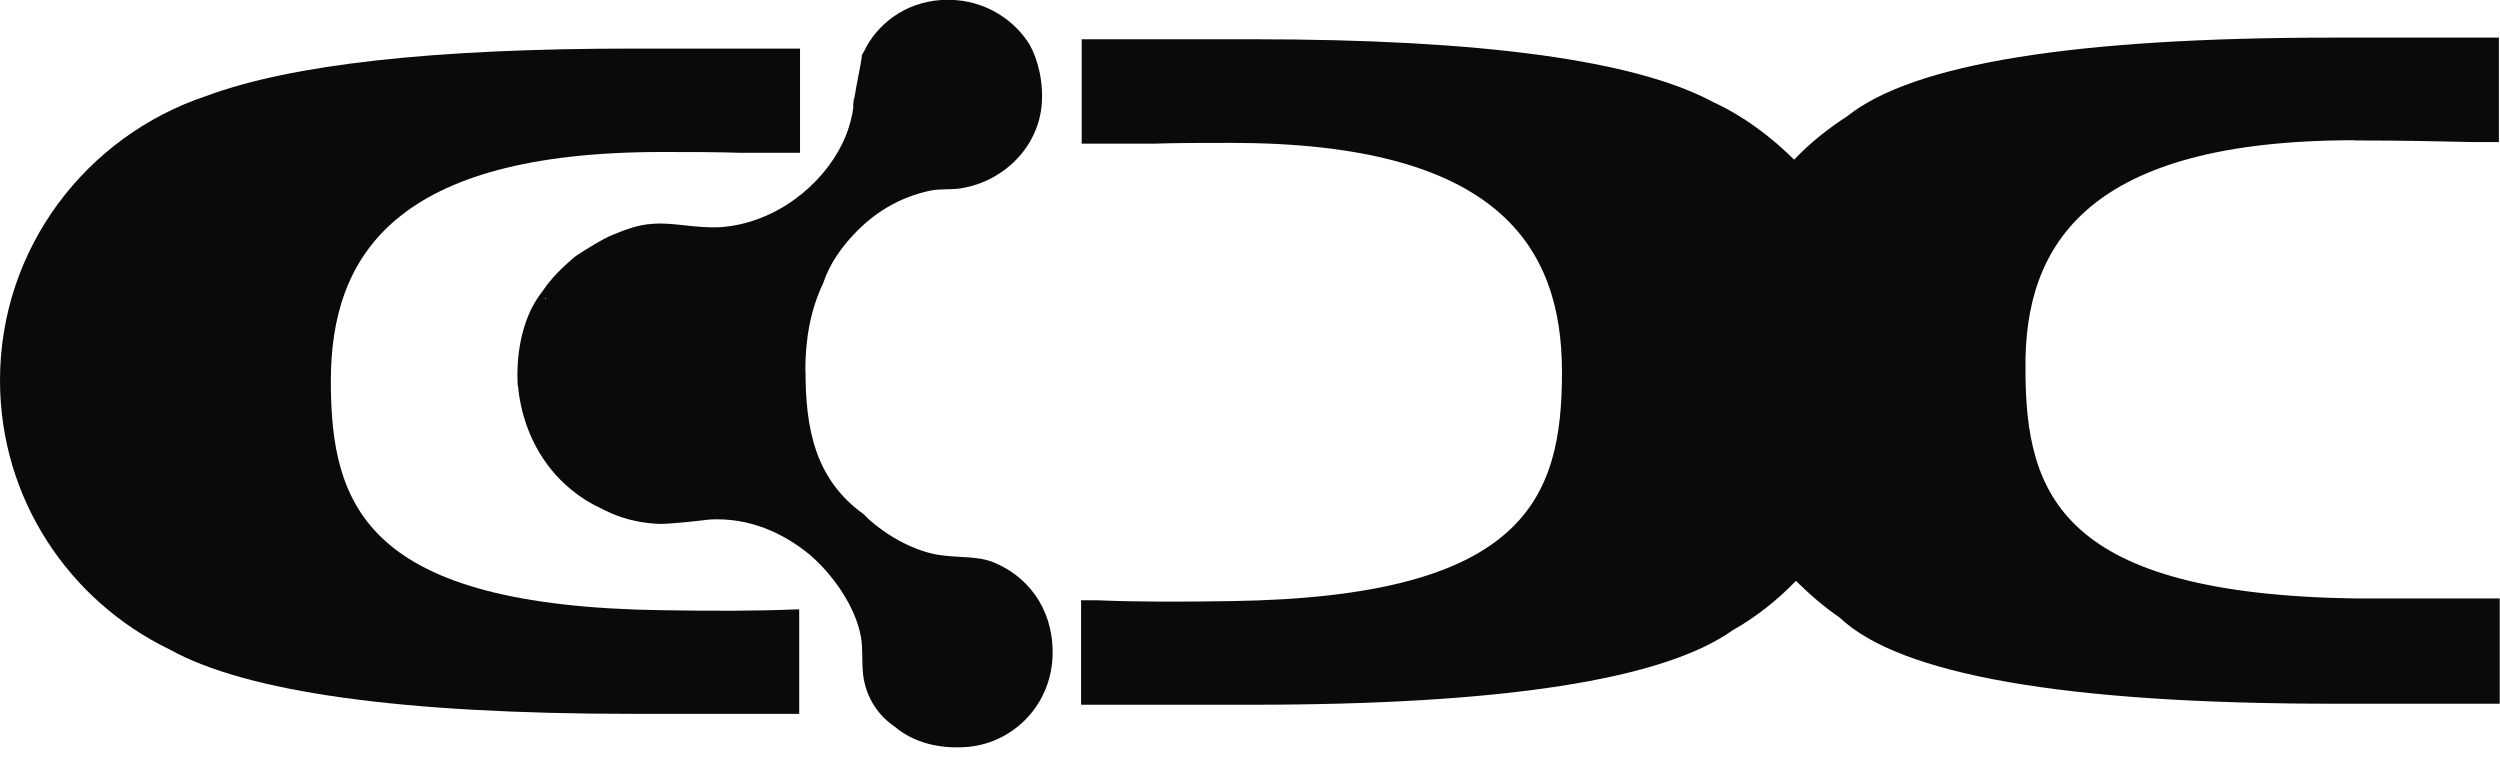 <?xml version="1.0" encoding="UTF-8"?> <svg xmlns="http://www.w3.org/2000/svg" width="104" height="32" viewBox="0 0 104 32" fill="none"><path d="M27.526 25.385C15.269 25.209 13.763 21.108 13.763 15.854C13.763 10.6 16.464 6.323 27.526 6.323C28.687 6.323 29.773 6.323 30.824 6.357H33.281V2.021H26.332C18.012 2.021 12.114 2.677 8.564 3.999C3.584 5.666 0 10.331 0 15.82C0 20.755 2.877 24.998 7.058 27.019C10.255 28.795 16.682 29.696 26.332 29.696H33.247V25.352H33.07C31.455 25.419 29.63 25.419 27.526 25.385Z" fill="#0A0A0A"></path><path d="M97.956 5.843C99.781 5.843 101.43 5.876 102.902 5.91H103.954V1.565H97.039C86.329 1.565 79.591 2.643 76.848 4.832C76.041 5.354 75.3 5.944 74.636 6.643C73.651 5.666 72.533 4.832 71.262 4.243C68.032 2.508 61.638 1.633 52.123 1.633H44.998V5.977H47.951C48.969 5.944 50.054 5.944 51.215 5.944C62.278 5.944 64.978 10.221 64.978 15.475C64.978 20.729 63.472 24.829 51.215 25.006C49.112 25.04 47.244 25.04 45.671 24.972H44.973V29.317H52.098C62.522 29.317 69.193 28.273 72.078 26.219C73.063 25.663 73.938 24.964 74.712 24.164C75.275 24.72 75.873 25.242 76.537 25.697C79.027 28.062 85.875 29.275 97.073 29.275H103.988V24.897H98.023C85.774 24.72 84.26 20.619 84.26 15.366C84.193 10.111 86.893 5.834 97.956 5.834" fill="#0A0A0A"></path><path d="M33.501 15.441C33.501 14.12 33.711 12.899 34.241 11.787C34.519 10.954 35.015 10.289 35.503 9.767C36.344 8.866 37.396 8.2 38.734 7.923C39.121 7.855 39.474 7.889 39.819 7.855C41.577 7.645 43.117 6.289 43.327 4.445C43.436 3.401 43.15 2.425 42.839 1.869C42.276 0.934 41.081 -0.009 39.432 -0.009C37.884 -0.009 36.656 0.825 36.025 1.97C36.025 2.004 35.991 2.037 35.991 2.037C35.958 2.138 35.882 2.214 35.848 2.315V2.382C35.815 2.66 35.604 3.637 35.529 4.159V4.024L35.495 4.336V4.471C35.495 4.538 35.461 4.647 35.461 4.715C35.352 5.237 35.217 5.616 35.041 5.969C34.199 7.712 32.264 9.27 30.018 9.447C28.933 9.514 28.016 9.236 27.141 9.312C26.544 9.346 26.014 9.556 25.492 9.767C25.105 9.91 24.054 10.566 23.877 10.71C23.389 11.131 22.926 11.577 22.581 12.099C21.563 13.353 21.496 15.155 21.53 15.854C21.53 15.955 21.53 16.031 21.563 16.132V16.199C21.841 18.565 23.212 20.333 25.038 21.167C25.459 21.378 26.157 21.723 27.351 21.79C27.705 21.824 29.21 21.655 29.497 21.613C31.213 21.512 32.618 22.203 33.678 23.07C34.586 23.836 35.613 25.225 35.823 26.547C35.89 26.968 35.857 27.49 35.89 27.903C35.958 28.88 36.454 29.713 37.228 30.235C37.968 30.858 39.02 31.178 40.282 31.069C42.175 30.892 43.79 29.292 43.79 27.137C43.79 25.259 42.705 23.937 41.3 23.381C40.669 23.137 40.004 23.205 39.196 23.104C38.035 22.969 36.841 22.236 36.143 21.605L35.932 21.394C33.896 19.938 33.509 17.816 33.509 15.416M22.699 12.461L22.666 12.394H22.699V12.461Z" fill="#0A0A0A"></path></svg> 